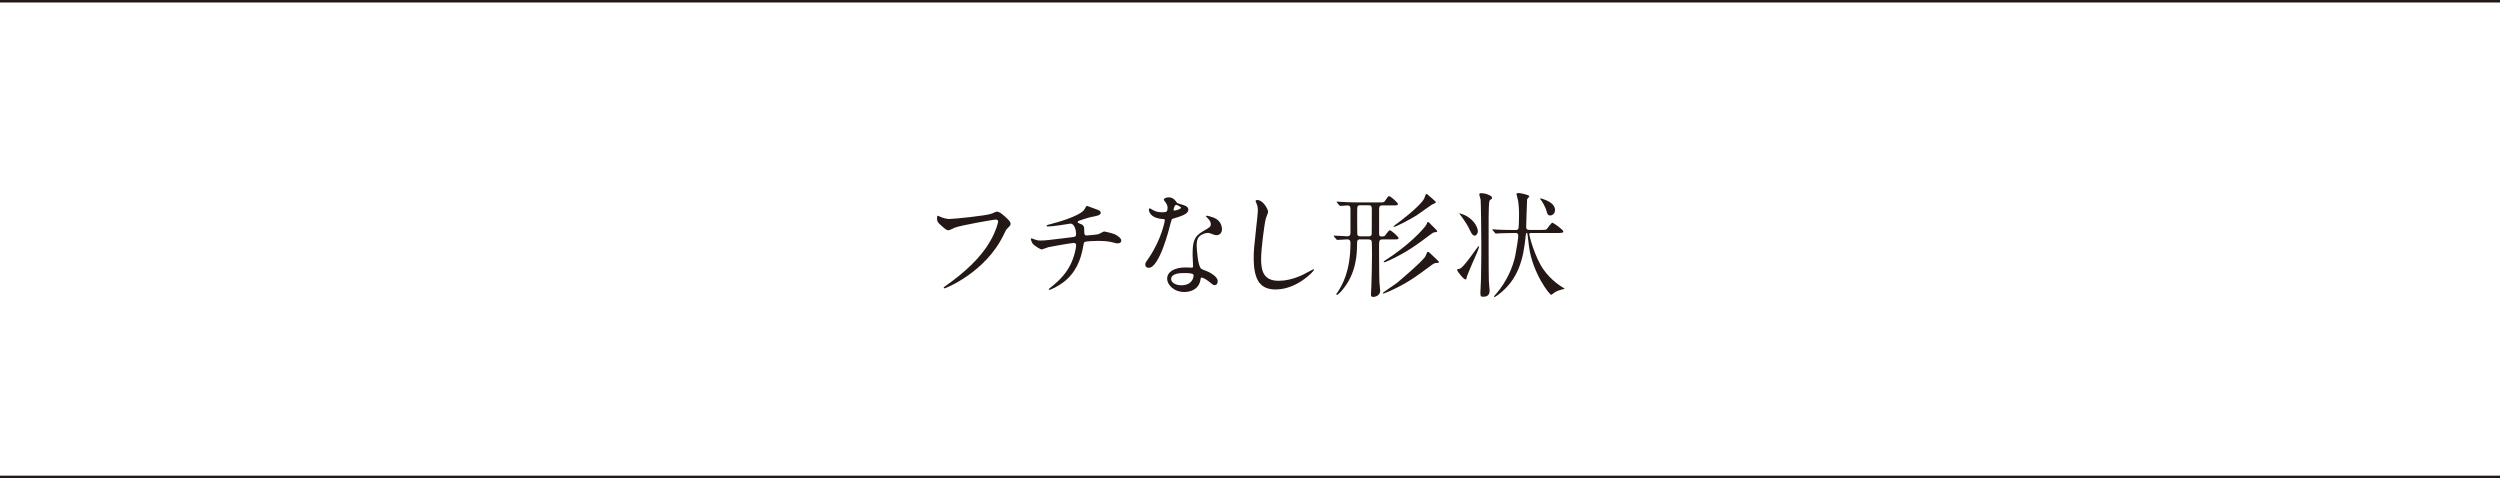 <?xml version="1.0" encoding="UTF-8"?><svg id="_レイヤー_2" xmlns="http://www.w3.org/2000/svg" viewBox="0 0 700 133.88"><defs><style>.cls-1{fill:none;stroke:#231815;stroke-miterlimit:10;stroke-width:.7px;}.cls-2{fill:#231815;stroke-width:0px;}</style></defs><g id="_レイヤー_2-2"><path class="cls-2" d="M263.06,60.61c.74.35,1.98.71,2.66.71,1.31,0,10.69-.93,12.06-1.54.99-.45,1.12-.51,1.34-.51.7,0,1.22.45,2.21,1.31,1.44,1.28,1.63,1.63,1.63,2.08,0,.42-.16.57-.74,1.15-.51.48-.64.74-1.25,2.02-5.02,10.43-16.19,14.91-16.51,14.91-.16,0-.22-.13-.22-.19,0-.13.1-.19.42-.42,5.57-3.9,10.08-8.13,12.64-12.67,1.57-2.75,2.18-5.09,2.18-5.41,0-.54-.54-.58-.7-.58-.35,0-9.66,1.57-11.52,2.3-.26.13-1.41.7-1.66.7-.42,0-.64,0-2.3-1.54-.61-.54-.93-.86-.93-1.79,0-.26.03-.42.1-.74.16,0,.35.1.61.19Z"/><path class="cls-2" d="M307.09,58.63c.77.29,1.12.54,1.12.93,0,.74-1.25.93-2.62,1.19-.64.1-3.42,1.02-3.58,1.09-.16.1-.26.22-.26.35,0,.19.06.22.74.48,1.09.38,1.09,1.02,1.09,1.66,0,1.12,0,1.6.67,1.6.32,0,2.85-.22,3.33-.38.26-.06,1.34-.74,1.6-.74.06,0,2.46.48,3.23.93.67.38,1.54.99,1.54,1.57,0,.61-.45.83-.93.83-.35,0-.51,0-1.89-.38-1.12-.29-3.3-.32-3.62-.32-1.22,0-3.52.13-3.74.29-.32.16-.32.32-.54,1.57-.61,3.36-1.95,7.1-5.6,9.82-1.7,1.25-3.55,2.05-3.81,2.05-.06,0-.16-.03-.16-.13,0-.13.06-.22.86-.83,2.53-2.02,4.22-4,5.41-6.53.64-1.38,1.38-3.78,1.38-5.12,0-.35-.35-.54-.67-.54-.64,0-6.66,1.09-7.07,1.18-.29.06-1.63.64-1.92.64-.35,0-2.21-1.15-2.5-1.63-.35-.51-.51-1.12-.51-1.34,0-.1,0-.13.1-.13.19,0,.67.19.83.26.74.26.99.35,1.82.35,1.28,0,2.53-.16,8.77-.93.83-.1,1.15-.13,1.15-.99s-.42-2.82-1.6-2.82c-.42.06-1.6.26-2.69.42-1.89.29-3.01.38-3.55.38-.16,0-.42,0-.42-.22,0-.16.13-.19,1.47-.54.64-.16,7.55-1.98,9.02-3.87.16-.19.61-1.15.8-1.15.03,0,2.62.96,2.75,1.02Z"/><path class="cls-2" d="M326.93,58.24c0-.48-.16-.96-.45-1.41-.1-.16-.61-.77-.61-.9,0-.38.67-.67,1.31-.67,1.28,0,1.79.71,2.3,1.41.16.22.48.35,1.44.61.61.16,1.82.51,1.82,1.41,0,1.22-1.79,1.79-4.38,2.56-.29.1-.32.19-.61,1.31-.38,1.6-3.14,12.42-6.08,12.42-.86,0-.99-.58-.99-.9,0-.45.1-.61,1.06-1.98,3.49-5.12,4.42-10.27,4.42-10.43,0-.29-.22-.32-.7-.35-3.78-.32-3.78-2.56-3.78-2.59,0-.13.03-.38.22-.38.13,0,.22.03.86.42.35.22,1.25.67,2.46.67.06,0,1.18,0,1.41-.19.22-.19.29-.71.29-.99ZM336.14,78.27c-.42,2.79-2.85,3.49-4.51,3.49-3.04,0-4.83-2.11-4.83-3.71,0-2.08,2.27-3.17,5.15-3.17.26,0,1.44.06,1.66.06.29,0,.45-.03.45-.35,0-.48-.13-2.62-.13-3.07,0-3.52.19-5.22,2.88-6.75,1.98-1.15,2.21-1.25,2.21-2.08,0-.7-.7-1.44-.9-1.63-.29-.26-.42-.38-.42-.51,0-.1.1-.16.22-.16.22,0,1.22.29,1.89.54,2.21.83,2.34,2.78,2.34,3.26,0,1.22-.86,1.66-1.5,1.66-.03,0-.42,0-.74-.13-1.22-.45-1.34-.51-1.73-.51-.77,0-1.82.45-2.34.96-.74.7-.77,1.86-.77,2.65s.32,5.76,1.28,6.43c.29.22,1.79.74,2.08.9.67.35,2.53,1.38,2.53,2.56,0,.54-.22,1.12-.86,1.12-.32,0-.51-.1-.99-.51-.86-.77-2.34-1.76-2.78-1.57-.13.06-.13.19-.19.51ZM331.54,76.45c-.74,0-3.62,0-3.62,1.7,0,.77.96,1.73,2.88,1.73,3.1,0,3.55-2.43,3.36-2.95-.16-.48-1.89-.48-2.62-.48ZM330.67,58.15c0-.22-1.12-.8-1.31-.8-.54,0-.77,1.31-.77,1.41,0,.06.03.16.06.19.1.1,2.02-.32,2.02-.8Z"/><path class="cls-2" d="M355.06,59.33c0,.32-.54,1.54-.61,1.79-.45,1.63-1.34,8.7-1.34,11.39,0,3.23.61,6.11,4.9,6.11,1.57,0,3.87-.32,6.72-1.66.48-.22,2.91-1.57,3.04-1.57s.16.1.16.16c0,.35-4.74,5.5-10.75,5.5-4.16,0-6.14-2.4-6.14-8.83,0-1.98.06-2.62.74-8.89.13-1.06.42-3.68.42-4.58,0-.58-.1-1.12-.29-1.57-.03-.1-.35-.83-.35-.86,0-.22.26-.32.45-.32,1.66,0,3.07,2.59,3.07,3.33Z"/><path class="cls-2" d="M380.94,67.01c-.9,0-.96.35-.96,1.47-.03,2.46-.13,8.13-4.25,12.86-.29.35-1.09,1.22-1.38,1.22-.13,0-.22-.1-.22-.16,0-.1.32-.48.38-.54,1.34-2.11,3.62-5.89,3.62-13.82,0-.38-.03-1.02-.9-1.02-.38,0-2.5.16-2.78.16-.1,0-.19-.1-.29-.19l-.61-.74q-.13-.16-.13-.22c0-.06.03-.06.1-.06.58,0,3.1.19,3.65.19.86,0,.96-.45.96-1.05v-6.56c0-.48,0-1.02-.83-1.02-.29,0-1.76.13-2.02.13-.1,0-.19-.1-.29-.19l-.61-.74q-.13-.16-.13-.22c0-.06.03-.06.1-.06.22,0,1.22.1,1.41.1,1.57.06,2.91.13,4.42.13h6.14c1.06,0,1.18,0,1.5-.45.1-.19.83-1.18.9-1.25.06-.06.13-.06.19-.06.54,0,2.53,1.89,2.53,2.21,0,.38-.61.38-.9.38h-3.42c-.96,0-.96.45-.96,1.34v6.59c0,.32,0,.77.67.77.54,0,.74,0,1.02-.29.19-.19.99-1.44,1.25-1.44.51,0,2.5,1.82,2.5,2.18,0,.38-.61.38-.86.38h-3.58c-1.02,0-1.02.35-1.02,2.27,0,1.05.03,8.96.1,9.7.19,1.79.22,2.05.22,2.34,0,1.34-1.22,1.79-1.98,1.79-.61,0-.61-.48-.61-.74,0-.22.1-2.3.13-2.75.06-2.05.16-5.31.16-8.22,0-.61,0-3.74-.1-3.94-.19-.45-.67-.45-.9-.45h-2.21ZM380.94,57.47c-.93,0-.93.22-.93,2.14,0,.29,0,5.76.03,5.95.13.61.54.61.9.61h2.24c.35,0,.77,0,.9-.61.03-.19.03-6.05.03-6.88s-.1-1.21-.93-1.21h-2.24ZM400.85,71.3c.29.26,1.79,1.7,1.92,1.82.06.1.1.26.1.32,0,.16-.1.16-.64.19-.38,0-.67.06-1.41.61-4.54,3.36-6.69,4.96-11.55,7.2-.42.19-1.86.77-1.95.77s-.13-.1-.13-.16c0-.19,3.71-2.59,4.06-2.91,2.11-1.82,6.3-5.34,7.74-7.17.16-.19.58-1.25.64-1.38.22-.19.32-.13,1.22.7ZM400.72,62.91c.29.29,1.7,1.63,1.7,1.79,0,.22-.06.26-.8.35-.26.03-.51.19-1.09.61-3.84,2.91-6.66,4.96-11.39,7.17-.32.16-1.34.61-1.57.61-.03,0-.13,0-.13-.13,0-.16.19-.26.48-.45,6.46-4.1,10.75-8.74,11.46-9.95.06-.1.29-.77.42-.8s.51.38.93.8ZM401.13,55.68c.8.74.9.8.9.99s-.96.54-1.12.64c-.64.38-3.84,2.75-4.61,3.2-1.79,1.09-5.44,3.01-5.98,3.01-.06,0-.13-.03-.13-.16.16-.13.51-.45.67-.54.8-.54,6.78-5.05,7.9-7.2.1-.19.45-1.21.48-1.25.22-.19.38-.03,1.89,1.31Z"/><path class="cls-2" d="M408.02,75.58c0-.22.26-.26.54-.29,1.25-.1,5.18-6.4,5.5-6.4.06,0,.06.13.06.16,0,.51-.77,2.27-1.92,4.8-.26.61-1.5,3.52-1.54,3.84-.03.45-.06.54-.29.54-.38,0-.96-.64-1.31-1.06-.13-.19-1.06-1.28-1.06-1.6ZM413.81,64.77c0,.54-.42,1.21-.9,1.21-.42,0-.8-.35-1.25-1.34-.64-1.44-1.47-2.69-2.72-4.42-.06-.06-.32-.35-.32-.41,0-.22,1.41.38,1.47.41,2.98,1.41,3.71,3.78,3.71,4.54ZM417.78,55.36c0,.26-.06.29-.48.58-.32.26-.32.45-.42,1.89-.03.86-.06,1.79-.06,2.75,0,3.17-.03,15.87.06,18.11,0,.42.22,2.3.22,2.69,0,1.66-1.28,1.7-1.79,1.7-.58,0-.8,0-.8-1.12,0-.57.16-3.07.16-3.58.1-3.07.1-8.42.1-10.05,0-2.4-.1-11.29-.19-12.41-.03-.22-.38-1.22-.38-1.41,0-.42.32-.42.54-.42.29,0,.86.06,1.22.16.45.13,1.82.58,1.82,1.12ZM423.5,65.25c-2.85,0-3.78.1-3.97.1-.1,0-.58.06-.67.06s-.16-.06-.29-.22l-.61-.74c-.06-.1-.13-.16-.13-.19,0-.06.03-.06.1-.06.22,0,1.22.1,1.41.1,1.41.06,2.85.1,4.32.1h.74c.19,0,.61,0,.77-.42.13-.29.16-3.68.16-4.13,0-.71-.03-2.14-.26-3.62-.03-.29-.45-1.7-.45-1.86,0-.22.16-.32.67-.32.16,0,2.91.45,2.91.93,0,.16-.61.7-.61.86-.03.03-.26,7.55-.26,7.71,0,.67.32.83.99.83h3.07c1.31,0,1.5-.03,1.73-.26.26-.26,1.22-1.76,1.57-1.76.22,0,3.04,1.95,3.04,2.46,0,.42-.7.42-1.73.42h-7.17c-.32,0-.64,0-.64.38,0,.26,1.47,6.27,4,9.86,1.98,2.85,4.74,4.64,5.31,4.96.22.13.58.32.58.42,0,.06-.64.19-.7.19-.54.13-1.76.51-2.34,1.02-.13.1-.58.48-.7.48-.51,0-5.18-6.11-6.18-13.28-.06-.42-.45-3.78-.48-3.84s-.1-.19-.19-.19c-.22,0-.22.1-.32,1.02-.61,6.08-1.92,11.9-7.55,16.19-.22.16-.99.73-1.15.73-.06,0-.13-.06-.13-.16s.06-.16.7-.89c2.85-3.3,4.61-7.42,5.25-10.62.38-1.89.83-4.9.83-5.44,0-.83-.48-.83-.86-.83h-.77ZM435.41,58.79c0,.74-.48,1.54-1.38,1.54-.48,0-.7-.16-.96-1.09-.35-1.38-1.34-2.91-1.54-3.17-.03-.06-.29-.32-.29-.38s.03-.16.13-.16c.13,0,1.02.29,1.66.58,1.09.51,2.37,1.31,2.37,2.69Z"/><line class="cls-1" y1=".35" x2="700" y2=".35"/><line class="cls-1" y1="133.53" x2="700" y2="133.53"/></g></svg>